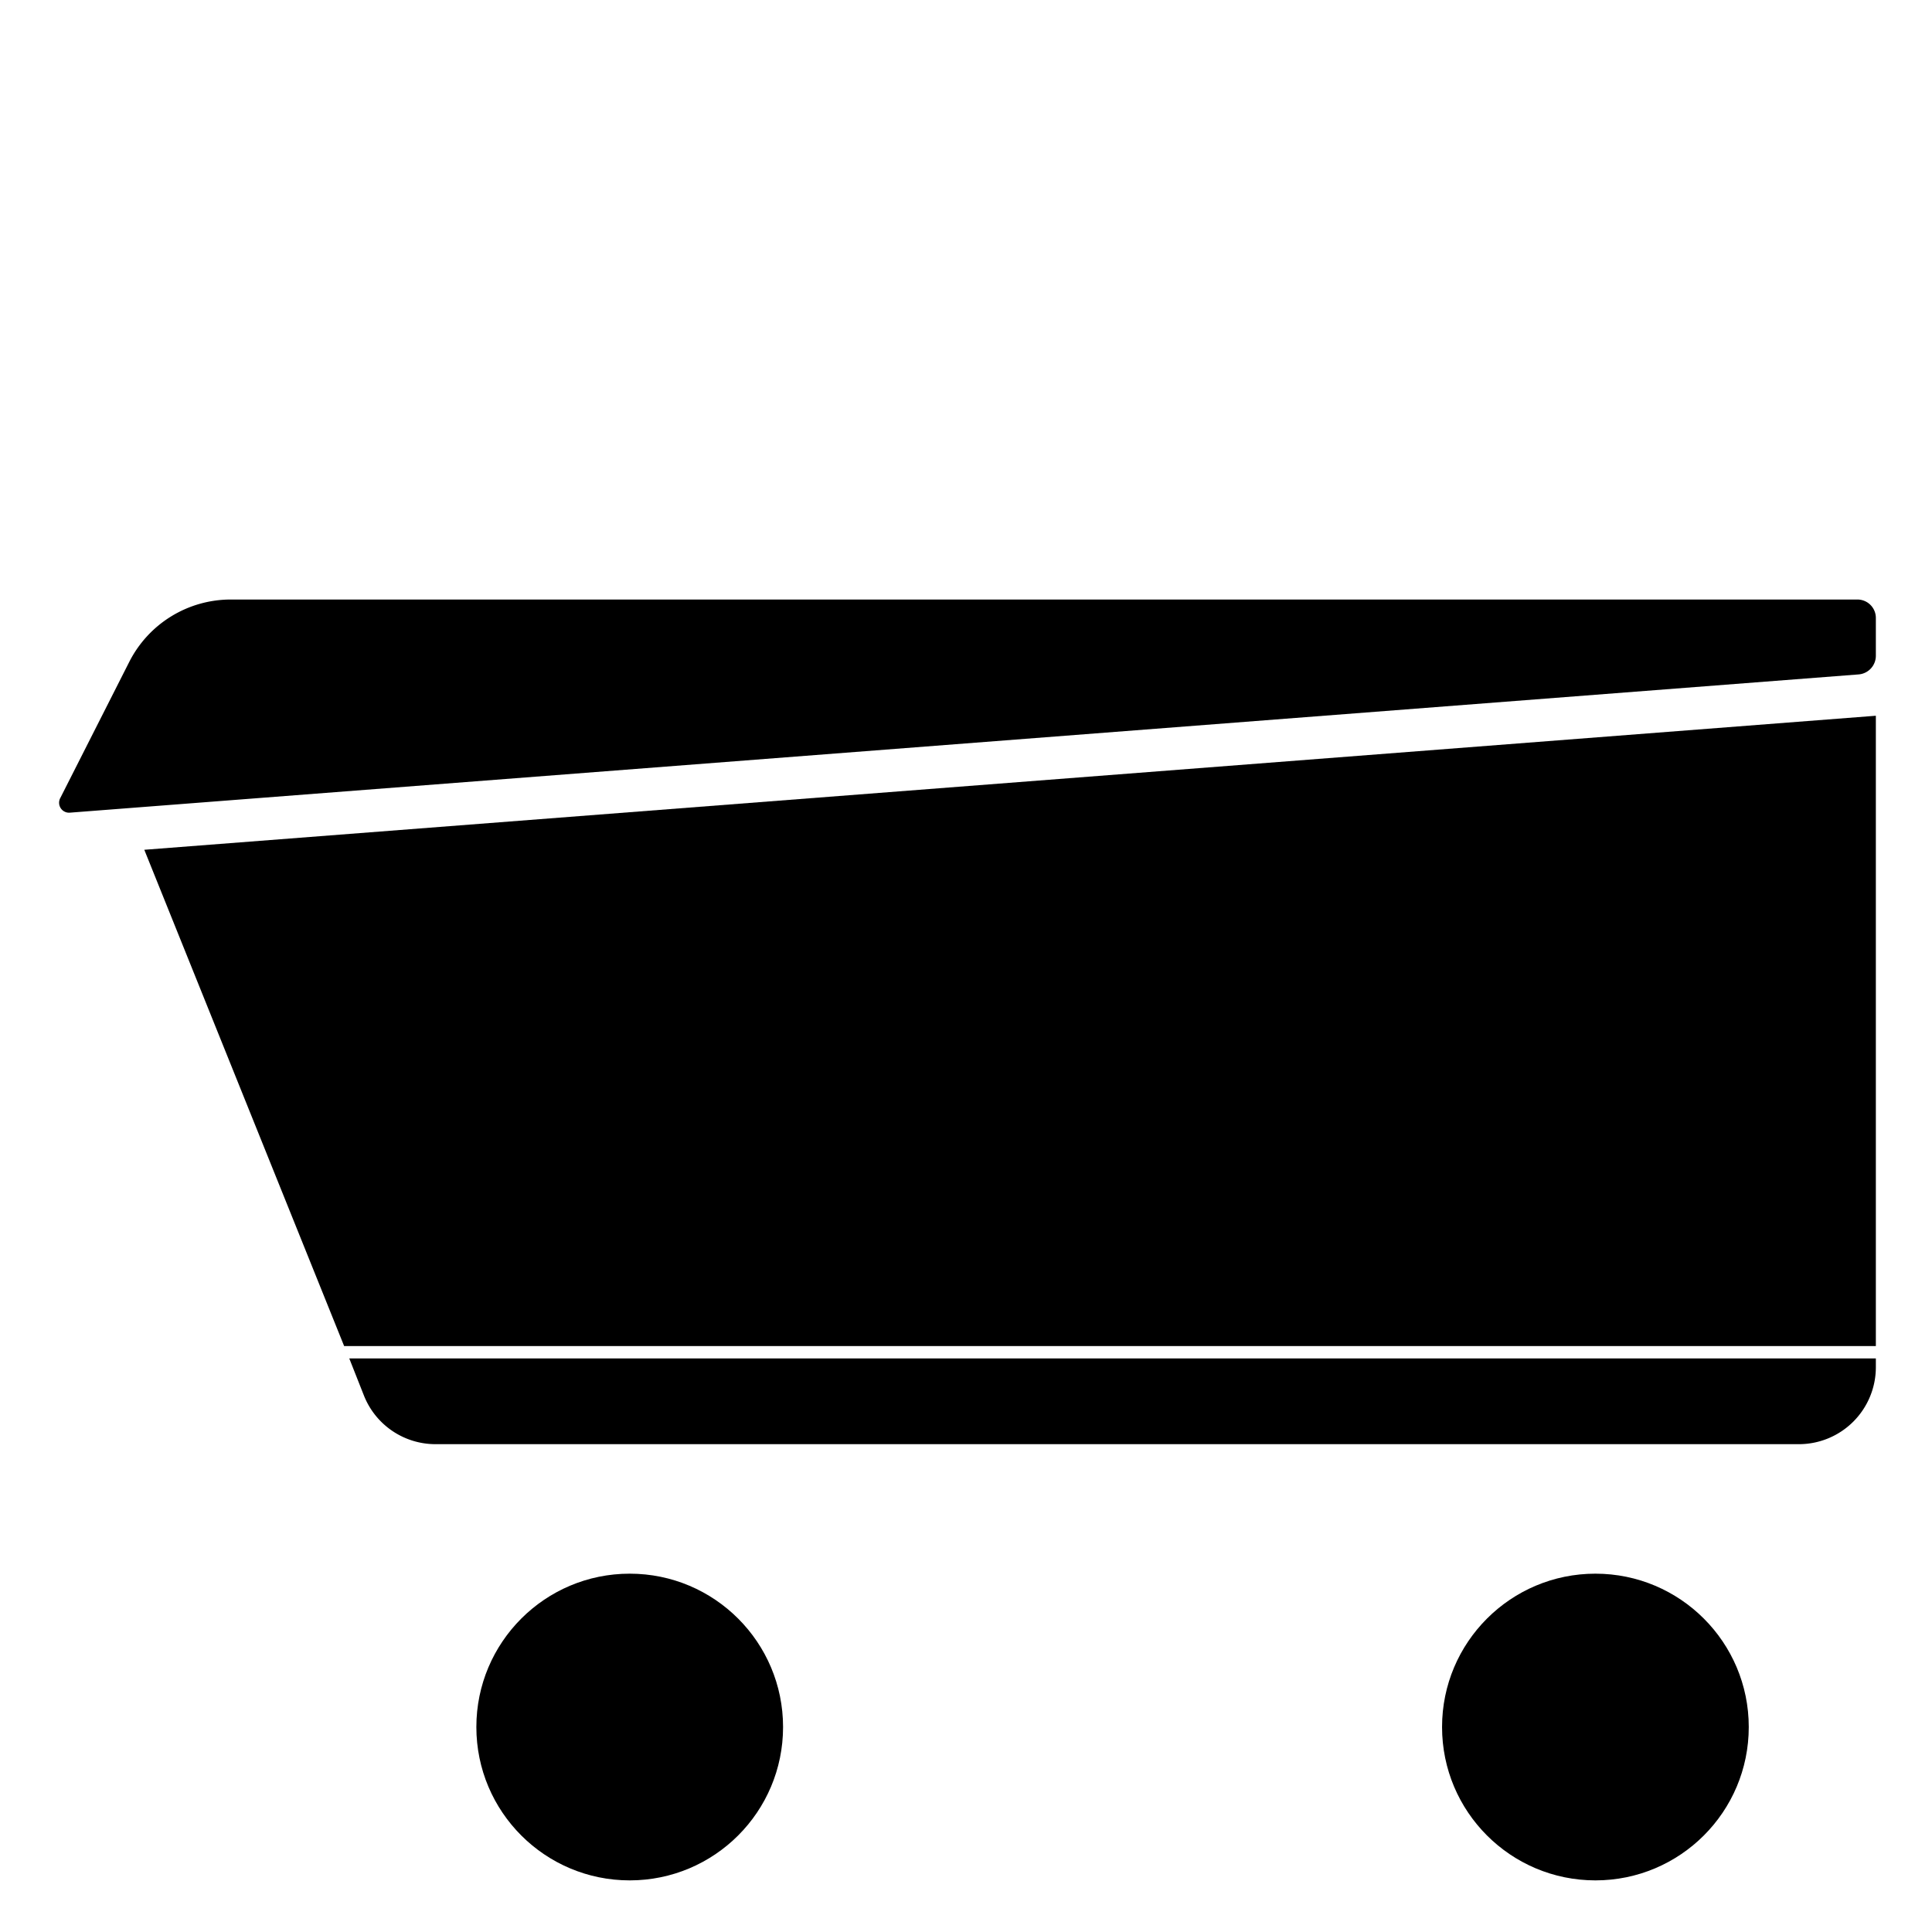 <svg id="Layer_1" data-name="Layer 1" xmlns="http://www.w3.org/2000/svg" width="64" height="64" viewBox="0 0 64 64"><circle cx="20.86" cy="57.21" r="5.08"/><circle cx="52.85" cy="57.21" r="5.08"/><path d="M2,26.43l2.28-4.5a3.77,3.77,0,0,1,3.37-2.07H61.53a.61.61,0,0,1,.61.61v1.26a.62.62,0,0,1-.56.61L2.32,26.92A.33.33,0,0,1,2,26.43Z"/><polygon points="62.14 23.71 4.78 28.15 11.4 44.59 62.14 44.59 62.14 23.71"/><path d="M12.06,46.24a2.55,2.55,0,0,0,2.36,1.6H59.59a2.55,2.55,0,0,0,2.55-2.55V45H11.57Z"/></svg>